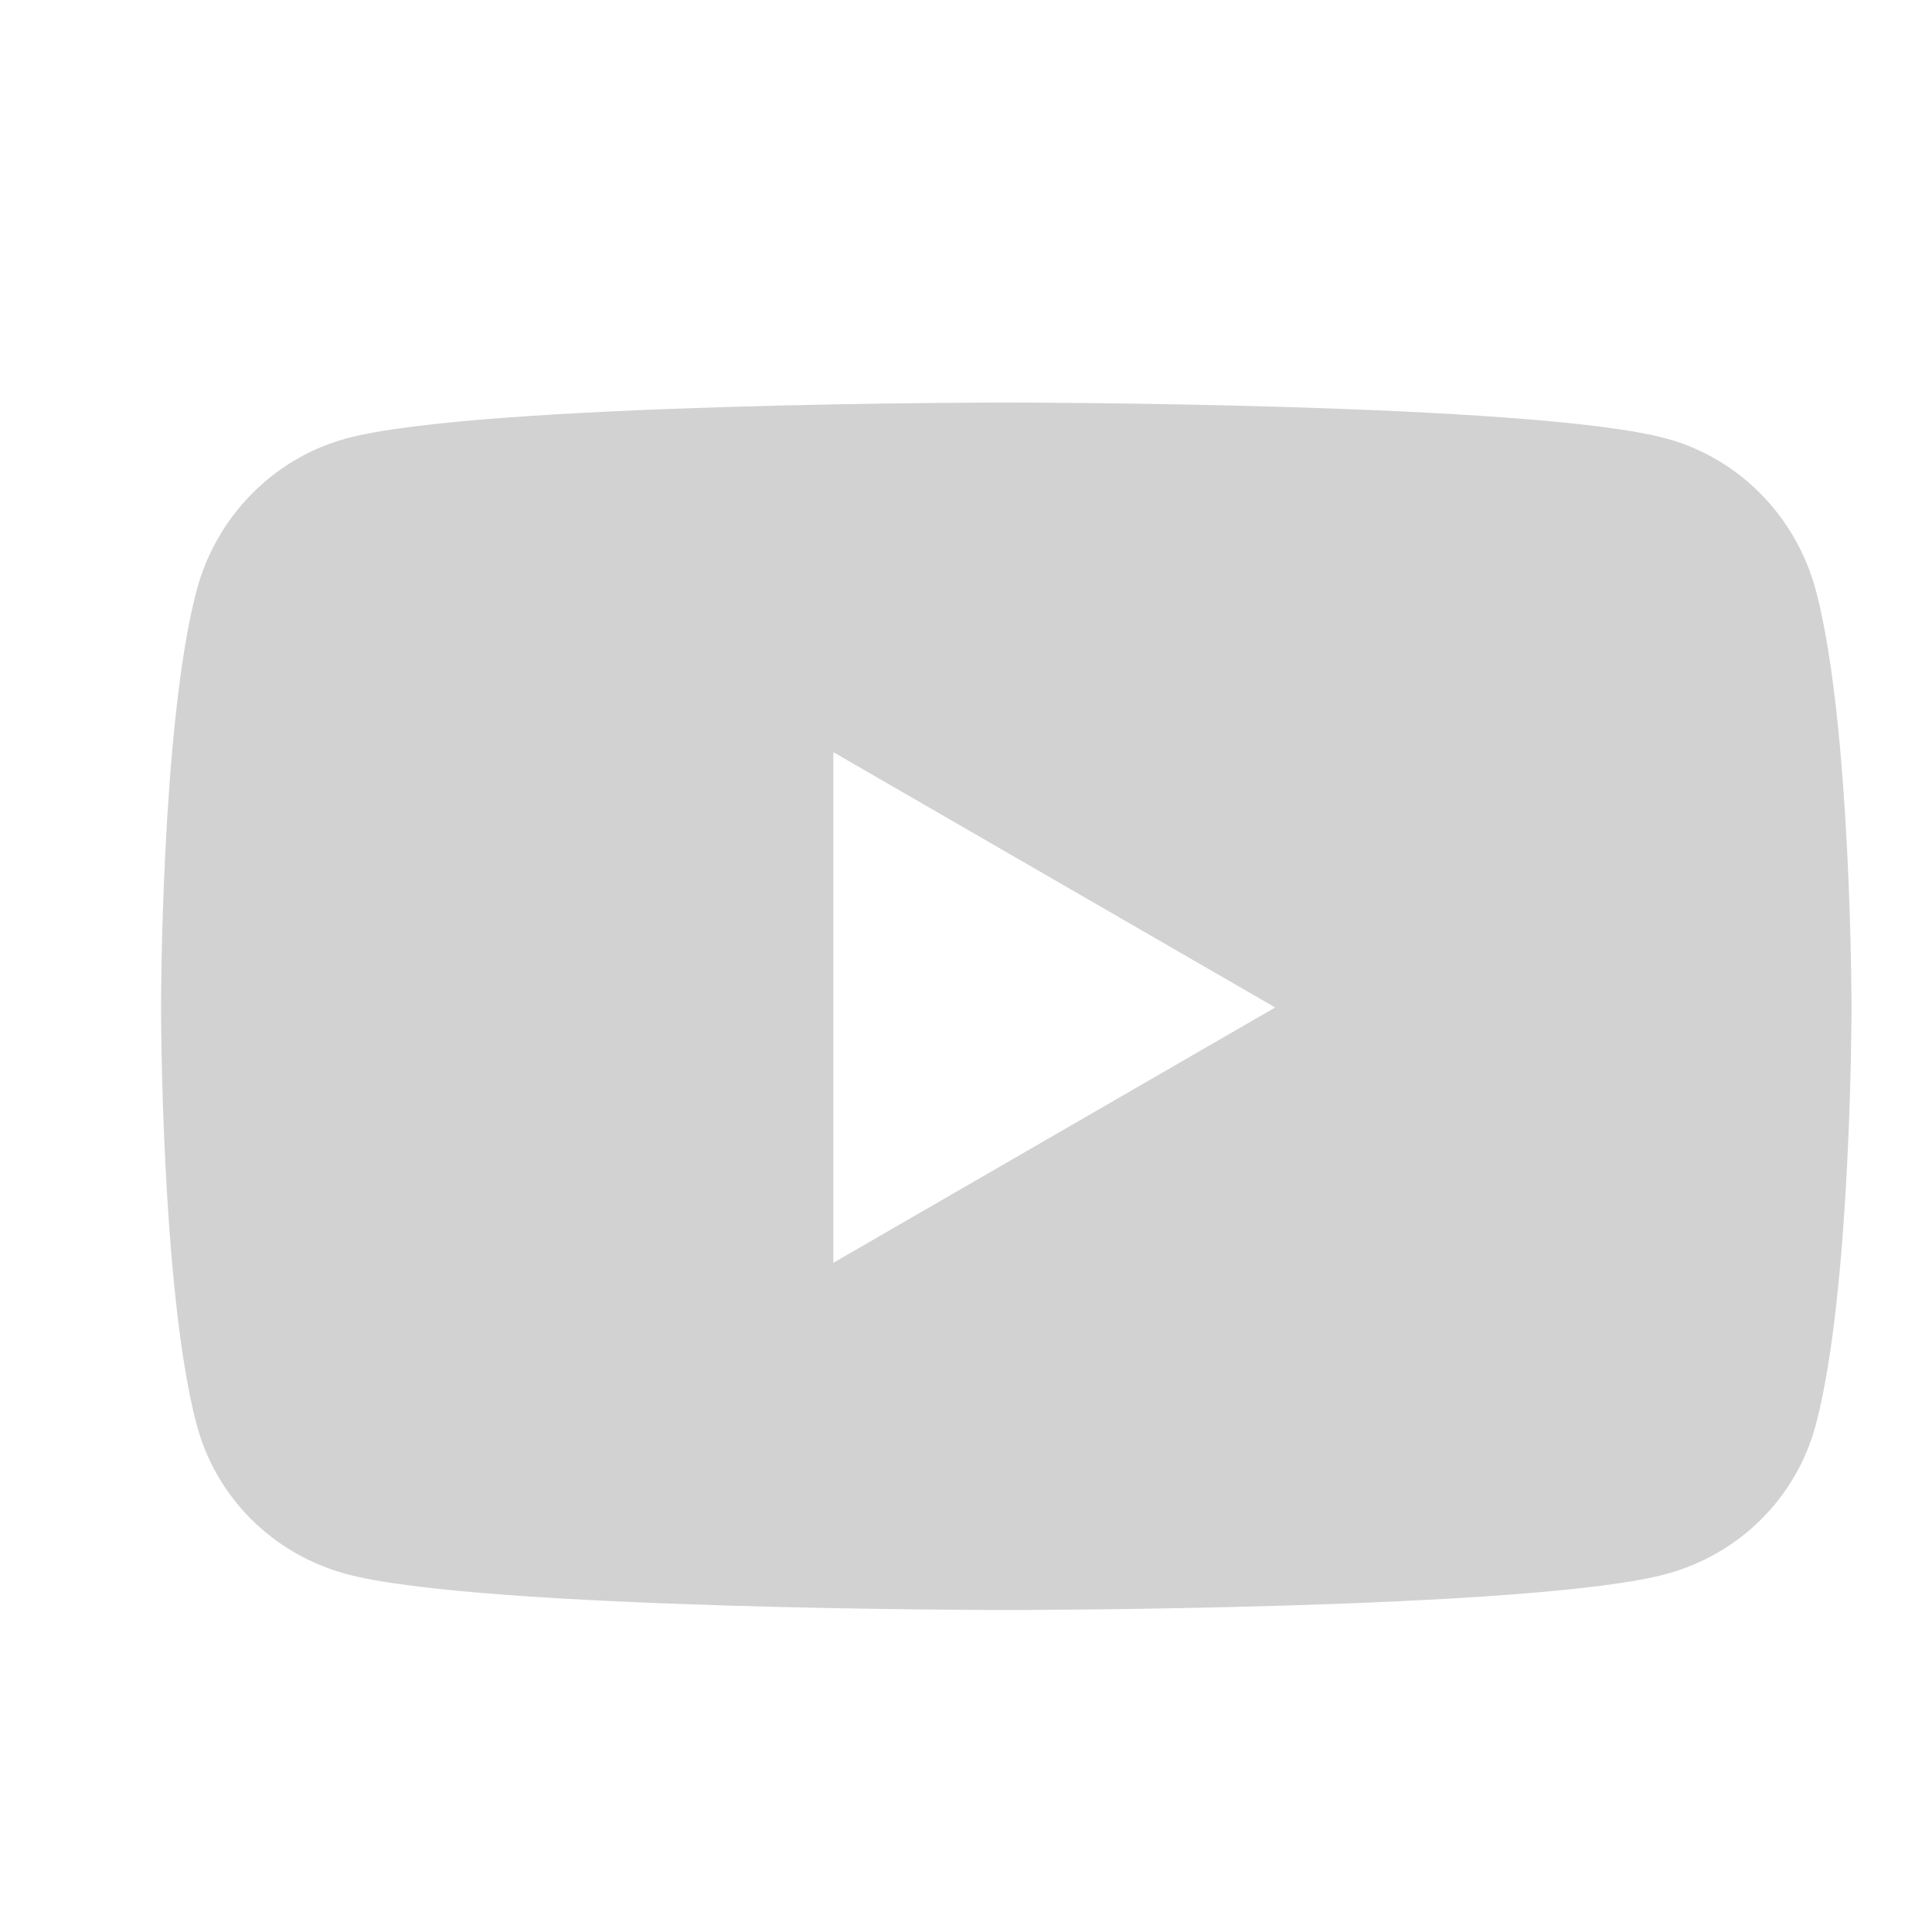 <svg width="32" height="32" viewBox="0 0 32 32" fill="none" xmlns="http://www.w3.org/2000/svg">
<path d="M30.081 9.796C29.759 8.564 28.811 7.594 27.606 7.265C25.422 6.667 16.667 6.667 16.667 6.667C16.667 6.667 7.911 6.667 5.727 7.265C4.523 7.594 3.574 8.564 3.252 9.796C2.667 12.029 2.667 16.687 2.667 16.687C2.667 16.687 2.667 21.345 3.252 23.578C3.574 24.809 4.523 25.739 5.727 26.068C7.911 26.667 16.667 26.667 16.667 26.667C16.667 26.667 25.422 26.667 27.606 26.068C28.811 25.739 29.759 24.809 30.081 23.578C30.667 21.345 30.667 16.687 30.667 16.687C30.667 16.687 30.667 12.029 30.081 9.796ZM13.803 20.916V12.458L21.121 16.687L13.803 20.916Z" fill="#D2D2D2"/>
</svg>
